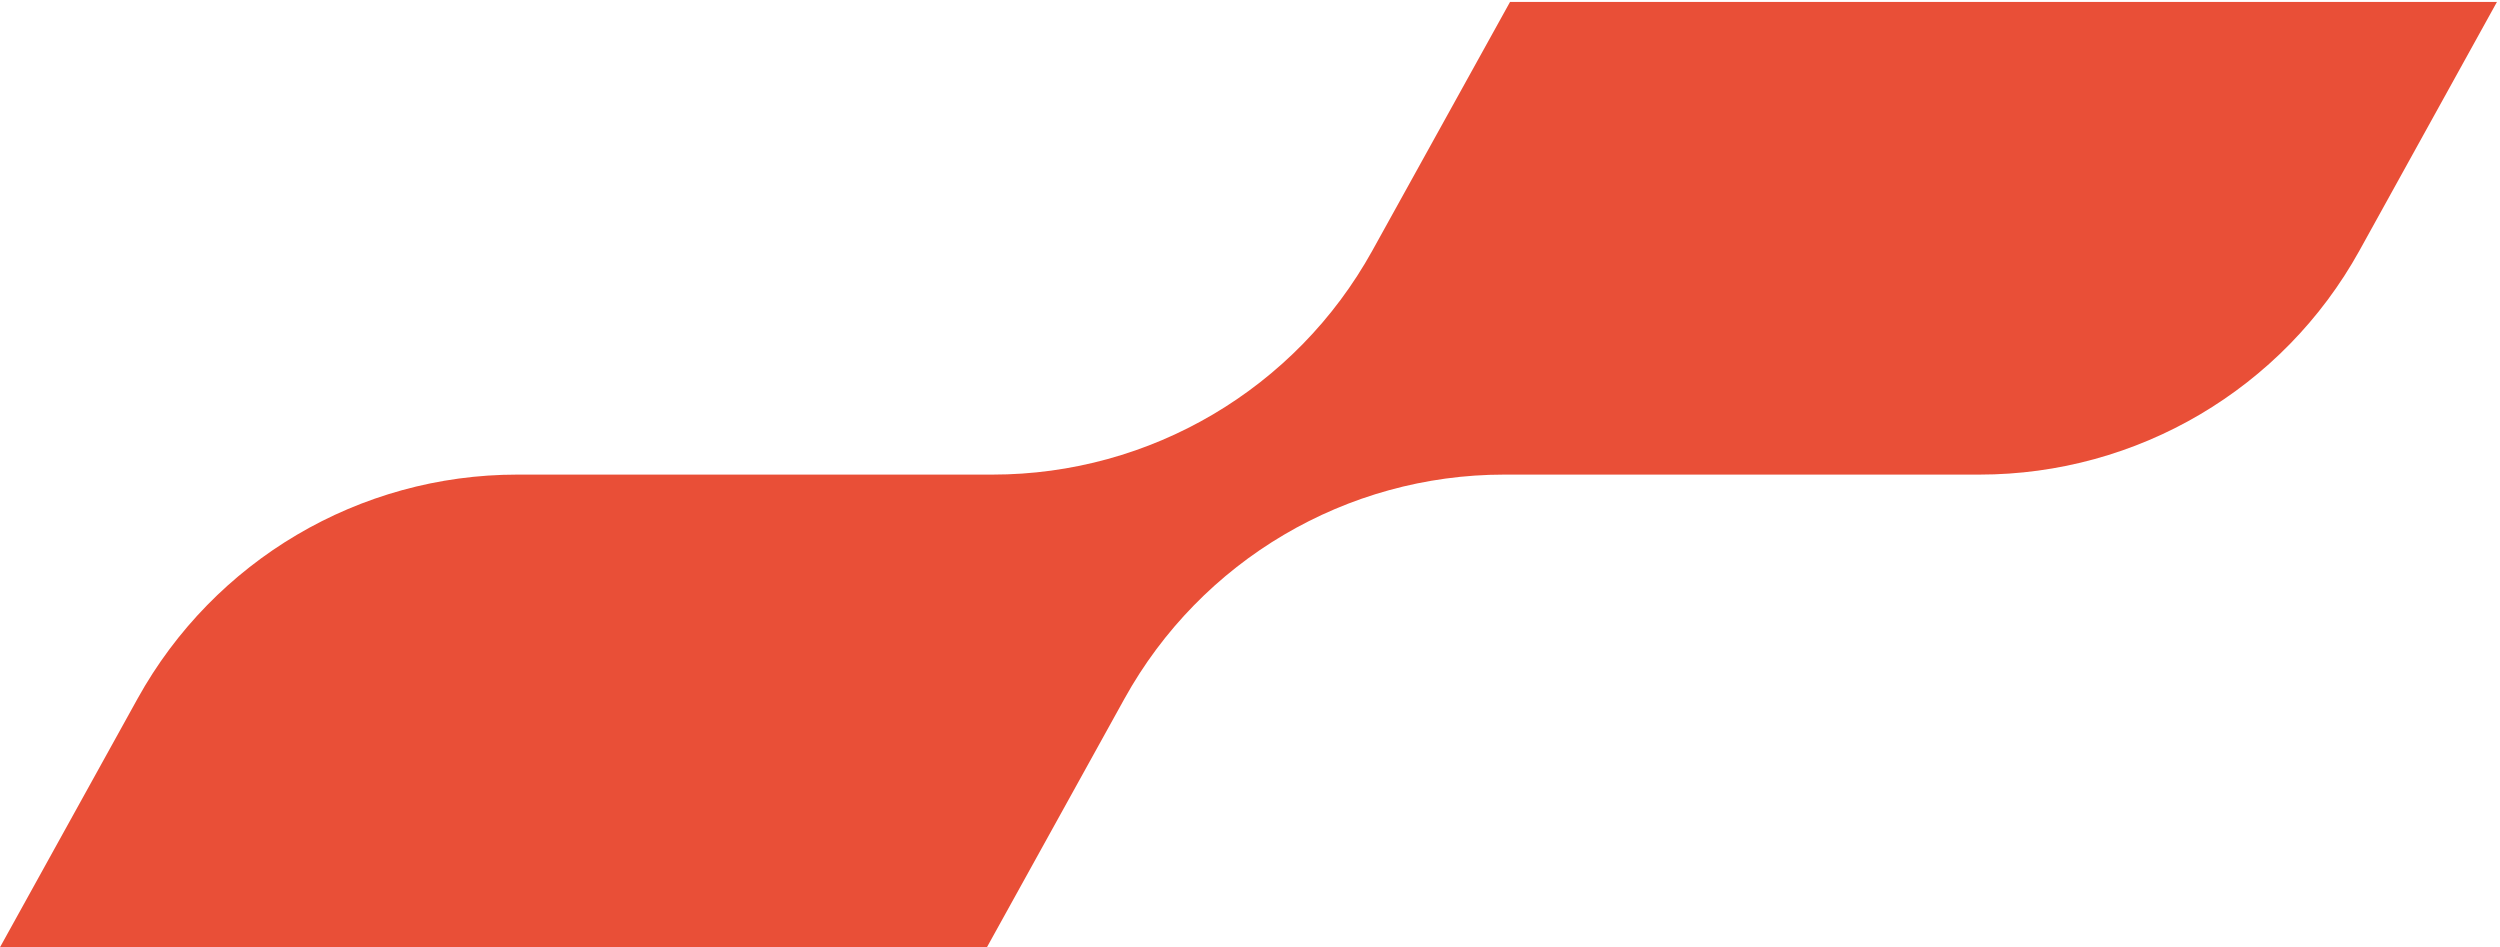 <svg fill="none" viewBox="0 0 673 255" xmlns="http://www.w3.org/2000/svg">
  <path fill="#E94F37" d="M672.178 0.524L635.141 67.499C614.545 104.696 575.383 127.762 532.867 127.762H404.941C362.472 127.762 323.31 150.875 302.714 188.072L265.678 255H0L37.036 188.072C57.633 150.875 96.748 127.762 139.263 127.762H267.189C309.658 127.762 348.82 104.696 369.417 67.499L406.5 0.524H672.178Z"></path>
</svg>